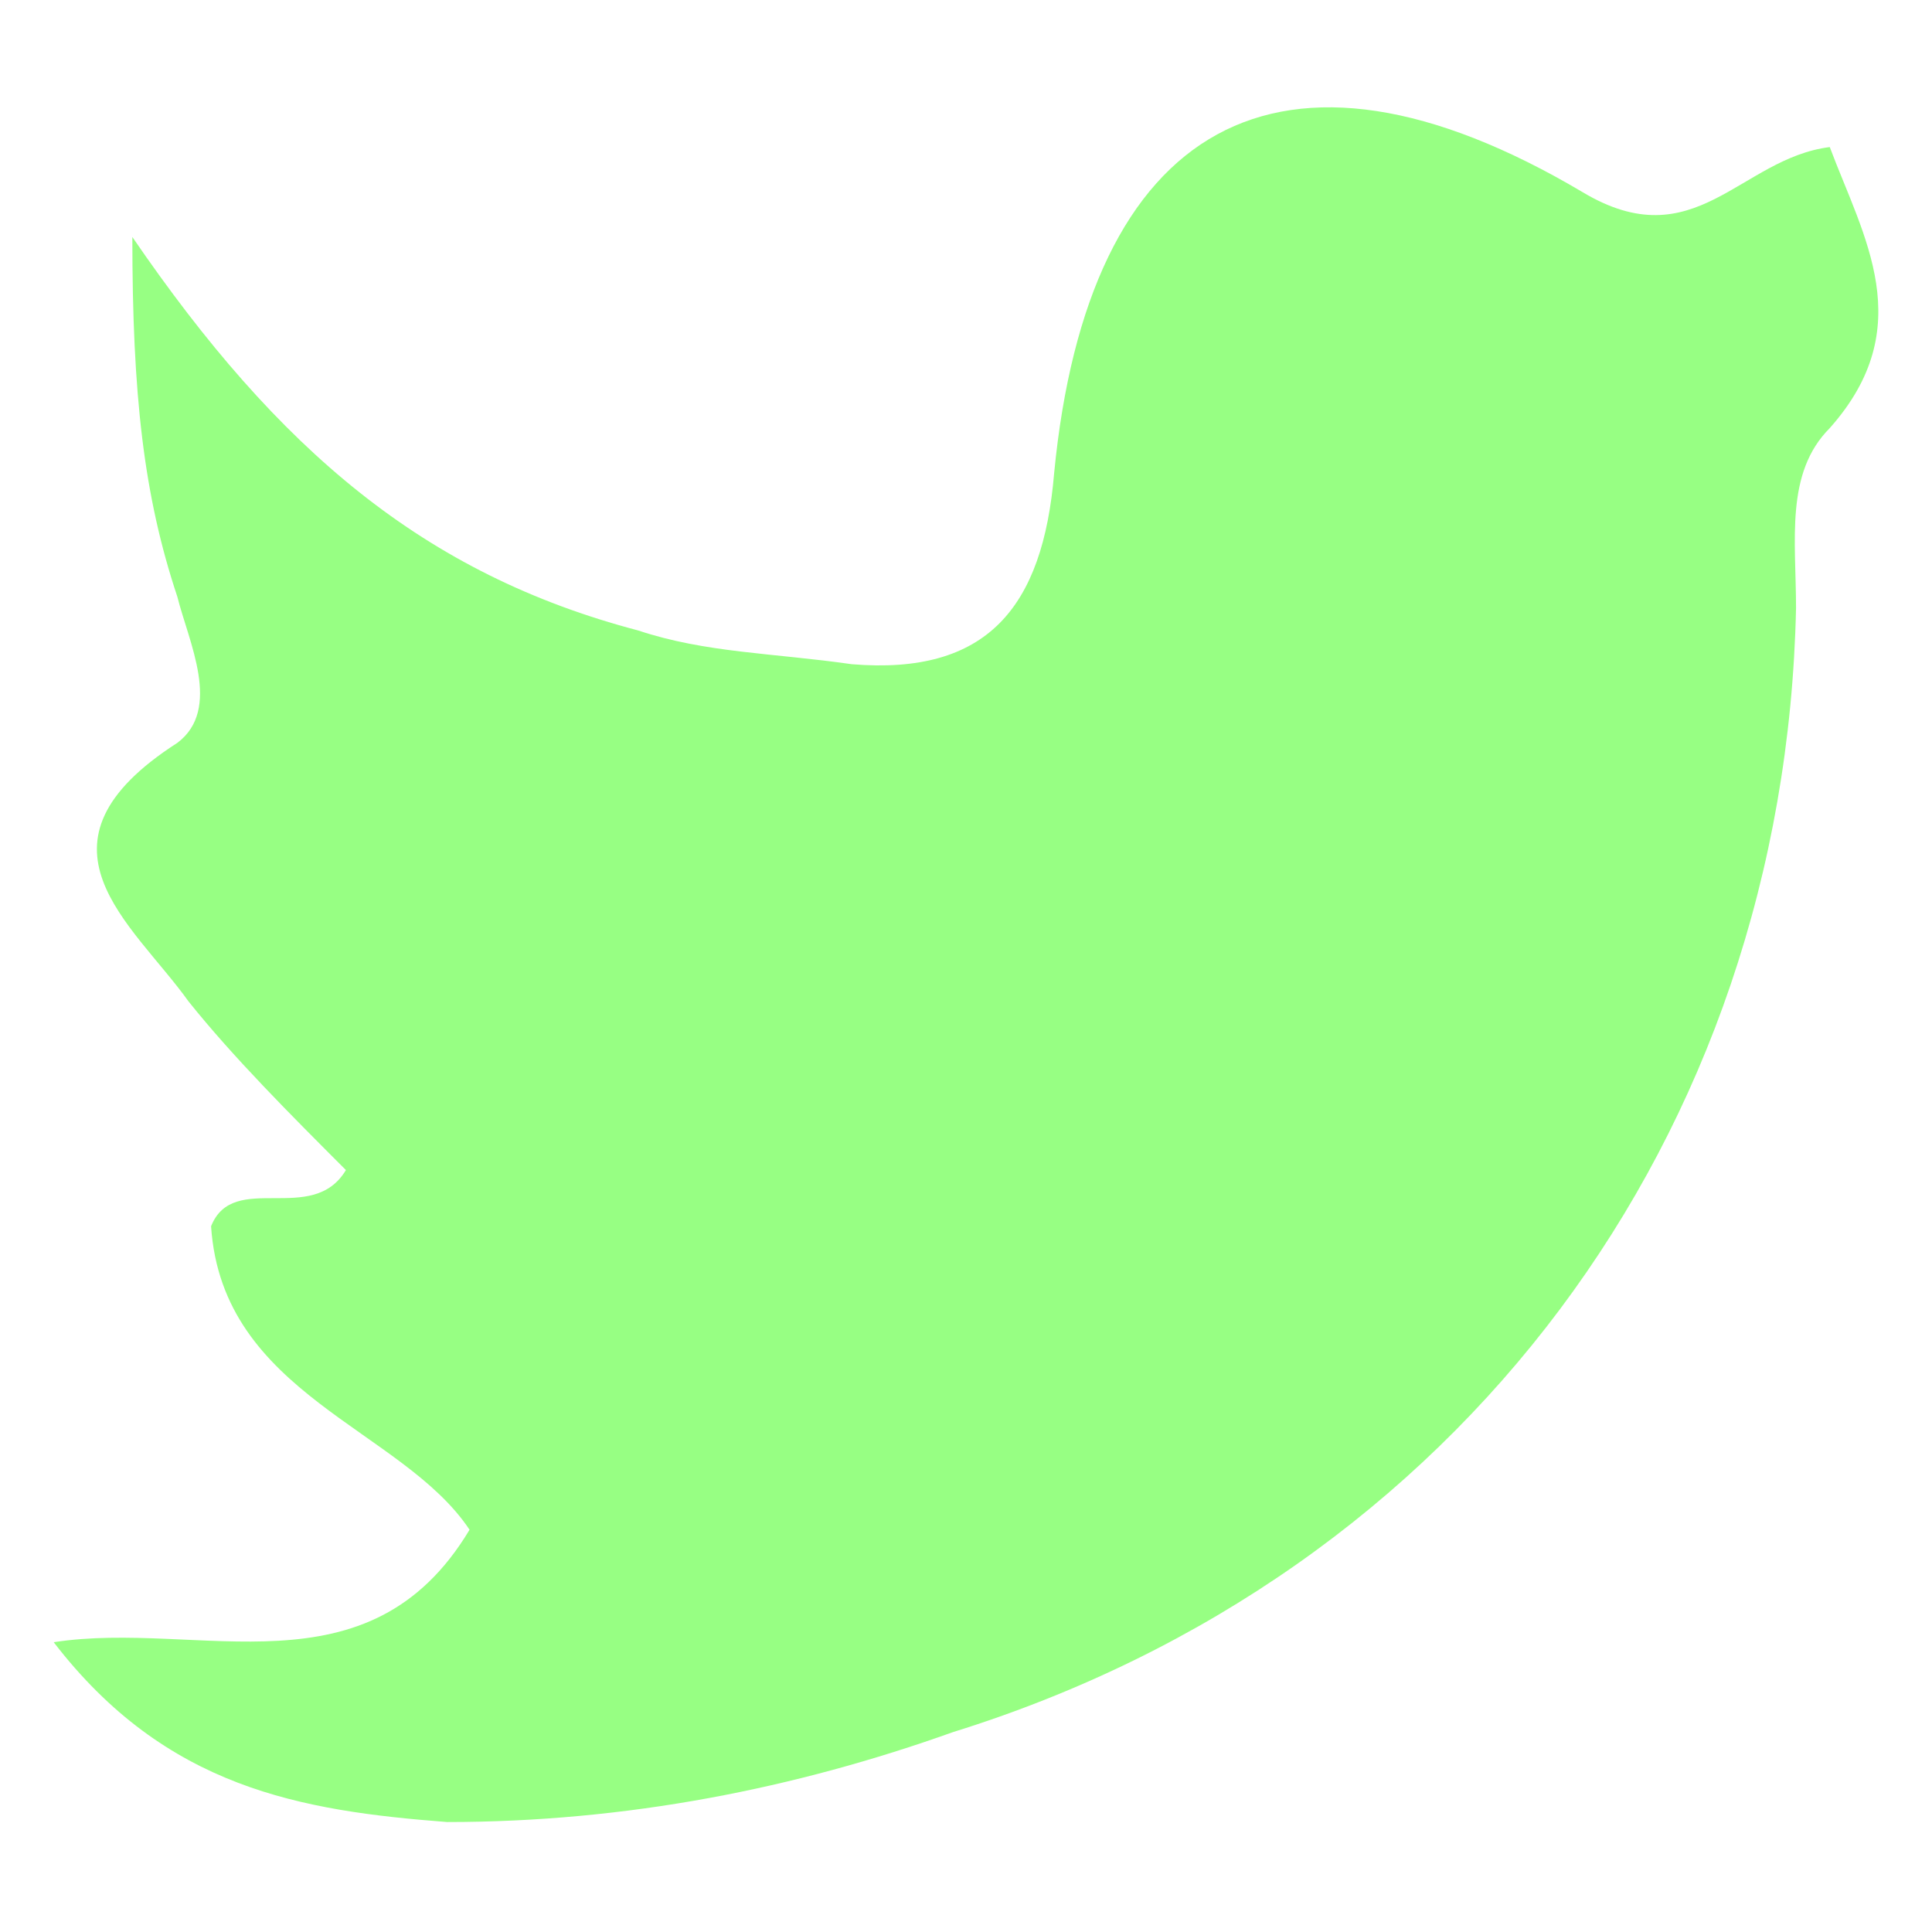 <svg xmlns="http://www.w3.org/2000/svg" width="24" height="24" viewBox="0 0 24 24" fill="none">
  <path d="M4.297 14.535C3.599 13.836 2.901 13.138 2.342 12.44C1.644 11.463 0.248 10.485 2.203 9.228C2.761 8.809 2.342 7.971 2.203 7.413C1.784 6.156 1.644 4.899 1.644 2.944C3.46 5.598 5.275 7.134 7.928 7.832C8.766 8.111 9.604 8.111 10.581 8.251C12.257 8.39 12.955 7.553 13.095 5.877C13.514 1.548 15.888 0.151 19.658 2.386C21.055 3.224 21.613 1.967 22.73 1.827C23.149 2.944 23.847 4.061 22.73 5.318C22.172 5.877 22.311 6.715 22.311 7.553C22.172 14.116 18.122 19.562 11.838 21.517C9.883 22.215 7.788 22.634 5.554 22.634C3.739 22.494 2.063 22.215 0.667 20.4C2.482 20.12 4.577 21.098 5.833 19.003C4.996 17.746 2.761 17.327 2.622 15.233C2.901 14.535 3.879 15.233 4.297 14.535Z" fill="#97FF83"/>
</svg>